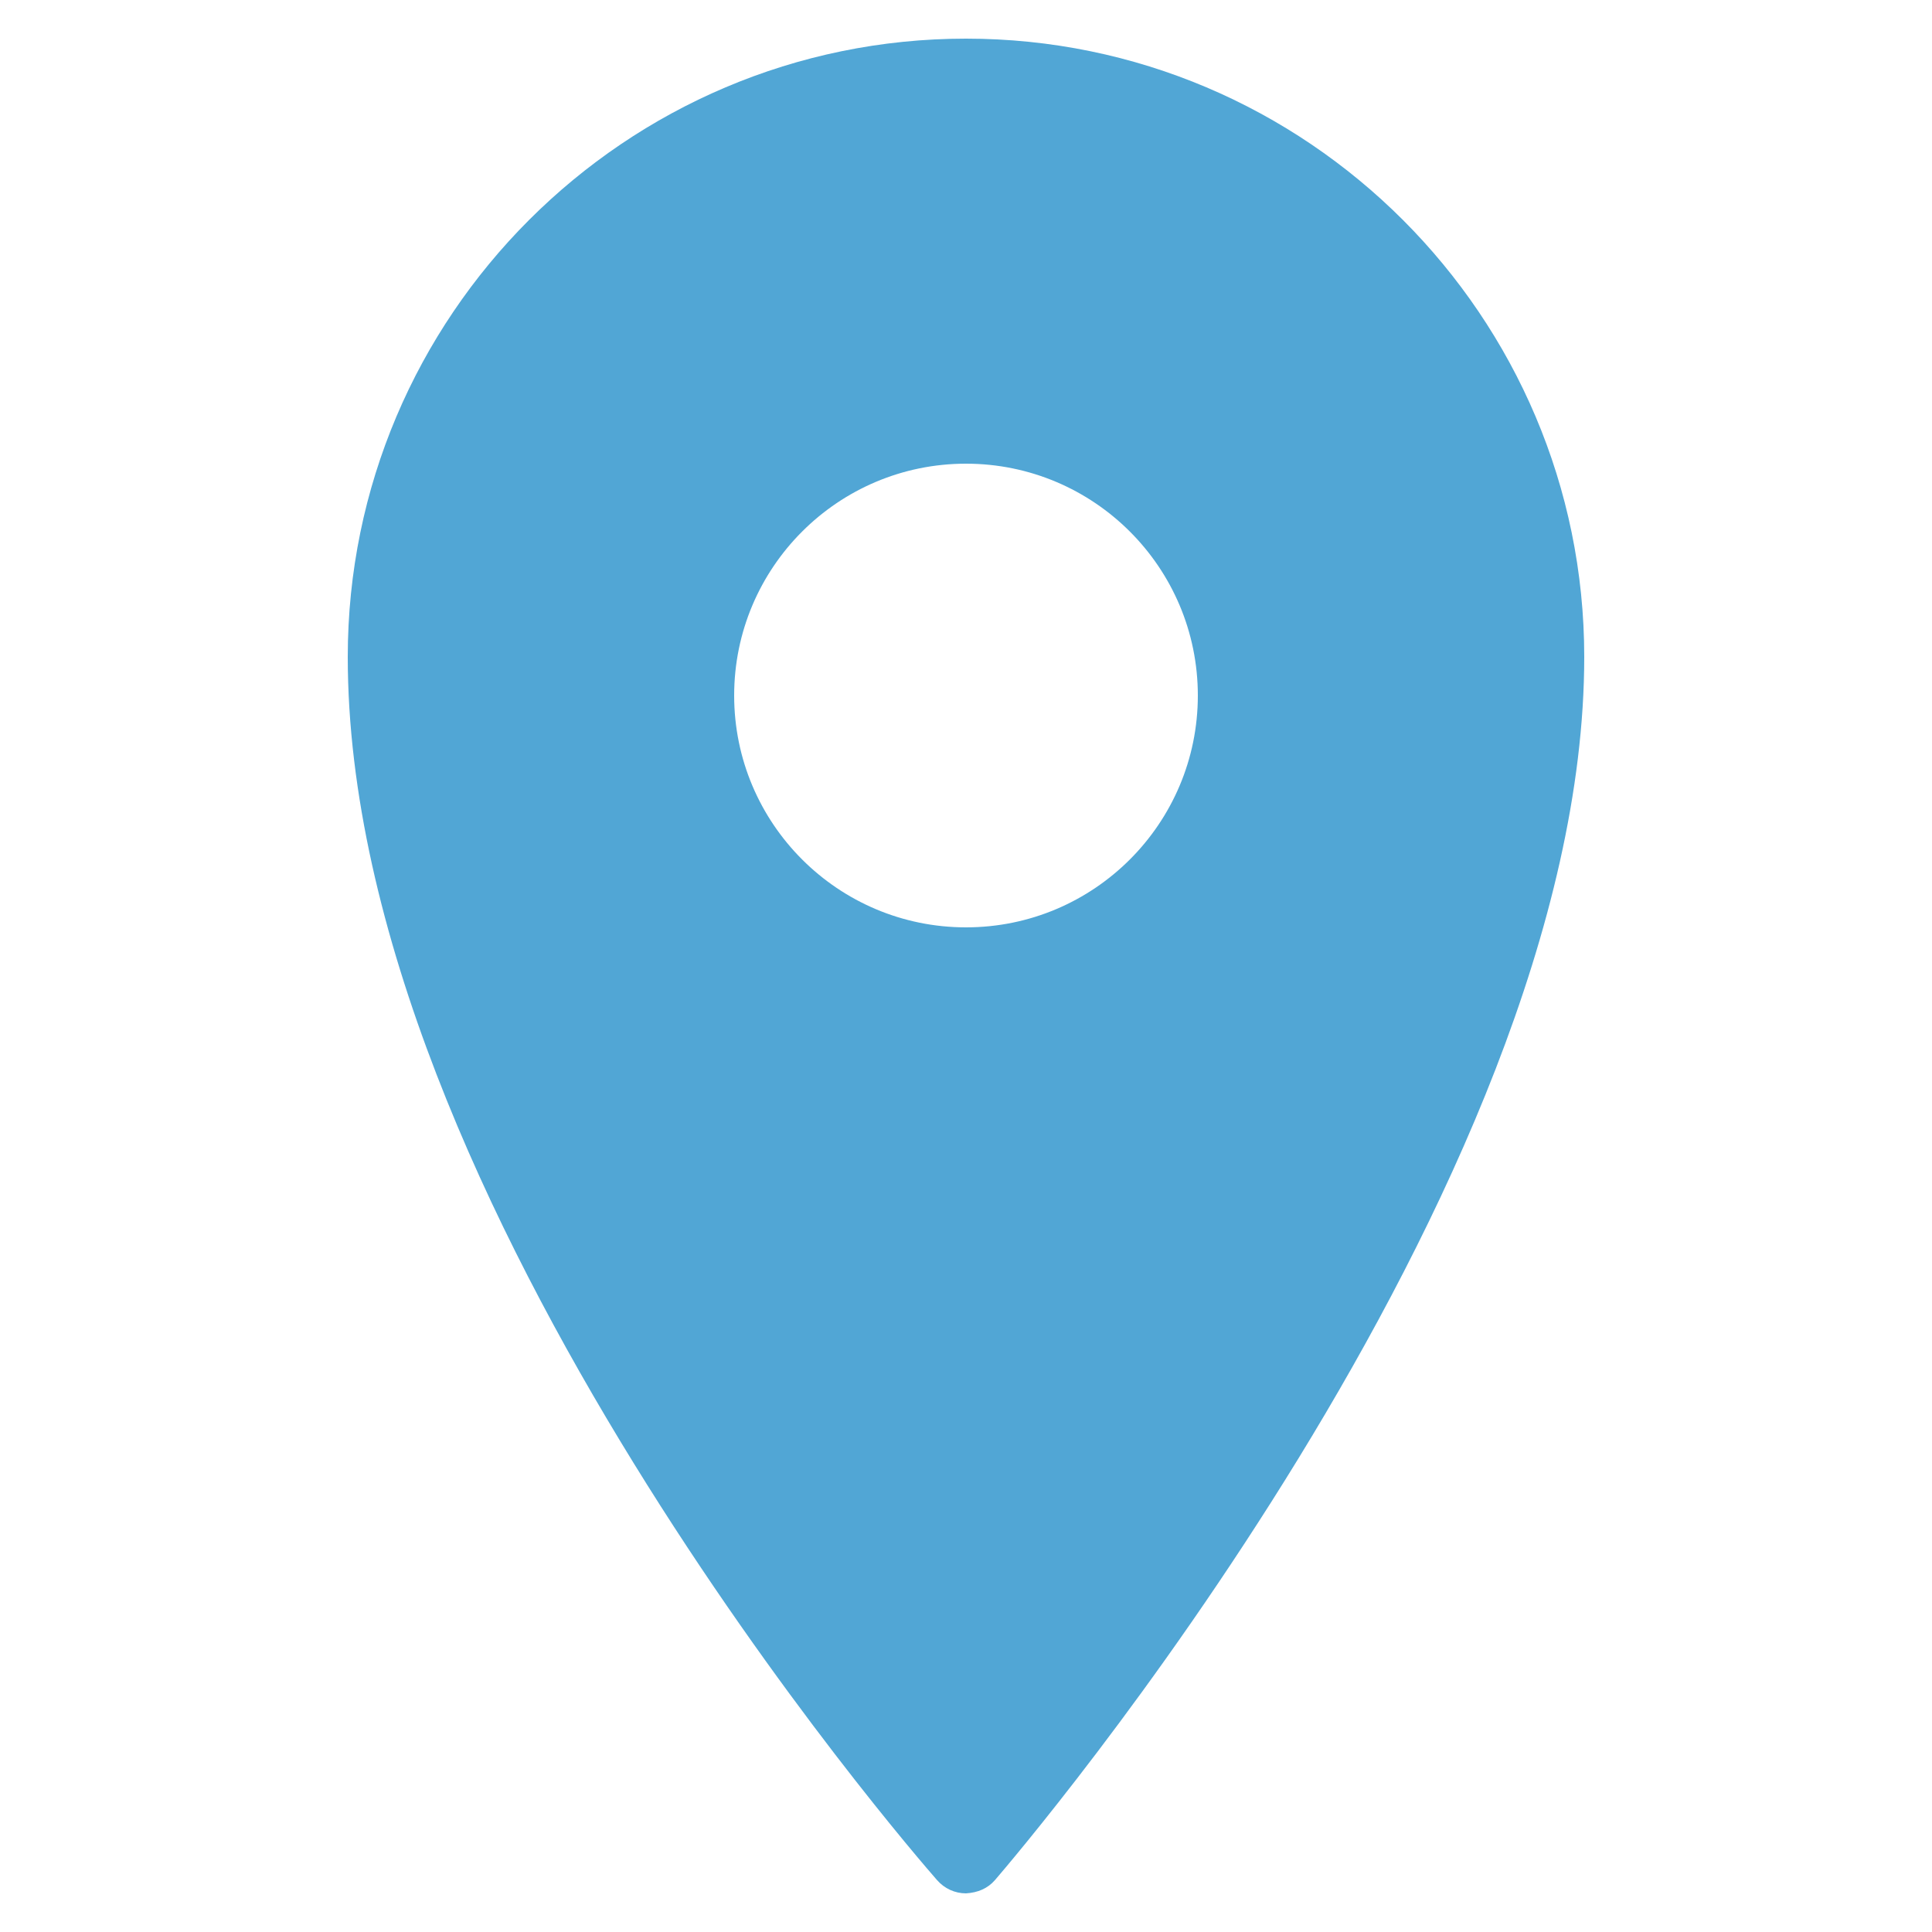 <svg xmlns="http://www.w3.org/2000/svg" x="0px" y="0px"
     width="20" height="20"
     viewBox="0 0 224 224"
     style=" fill:#000000;"><g transform=""><g fill="none" fill-rule="nonzero" stroke="none" stroke-width="1" stroke-linecap="butt" stroke-linejoin="miter" stroke-miterlimit="10" stroke-dasharray="" stroke-dashoffset="0" font-family="none" font-weight="none" font-size="none" text-anchor="none" style="mix-blend-mode: normal"><path d="M0,224v-224h224v224z" fill="none"></path><g fill="#51a6d5"><g id="surface1"><path d="M112,4.48c-39.515,0 -71.68,32.165 -71.68,71.68c0,63.227 65.537,138.635 68.32,141.82c0.858,0.98 2.065,1.54 3.36,1.54c1.383,-0.087 2.502,-0.56 3.36,-1.54c2.783,-3.237 68.32,-79.94 68.32,-141.82c0,-39.515 -32.165,-71.68 -71.68,-71.68zM112,53.76c14.84,0 26.88,12.04 26.88,26.88c0,14.84 -12.04,26.88 -26.88,26.88c-14.84,0 -26.88,-12.04 -26.88,-26.88c0,-14.84 12.04,-26.88 26.88,-26.88z"></path></g></g></g></g></svg>